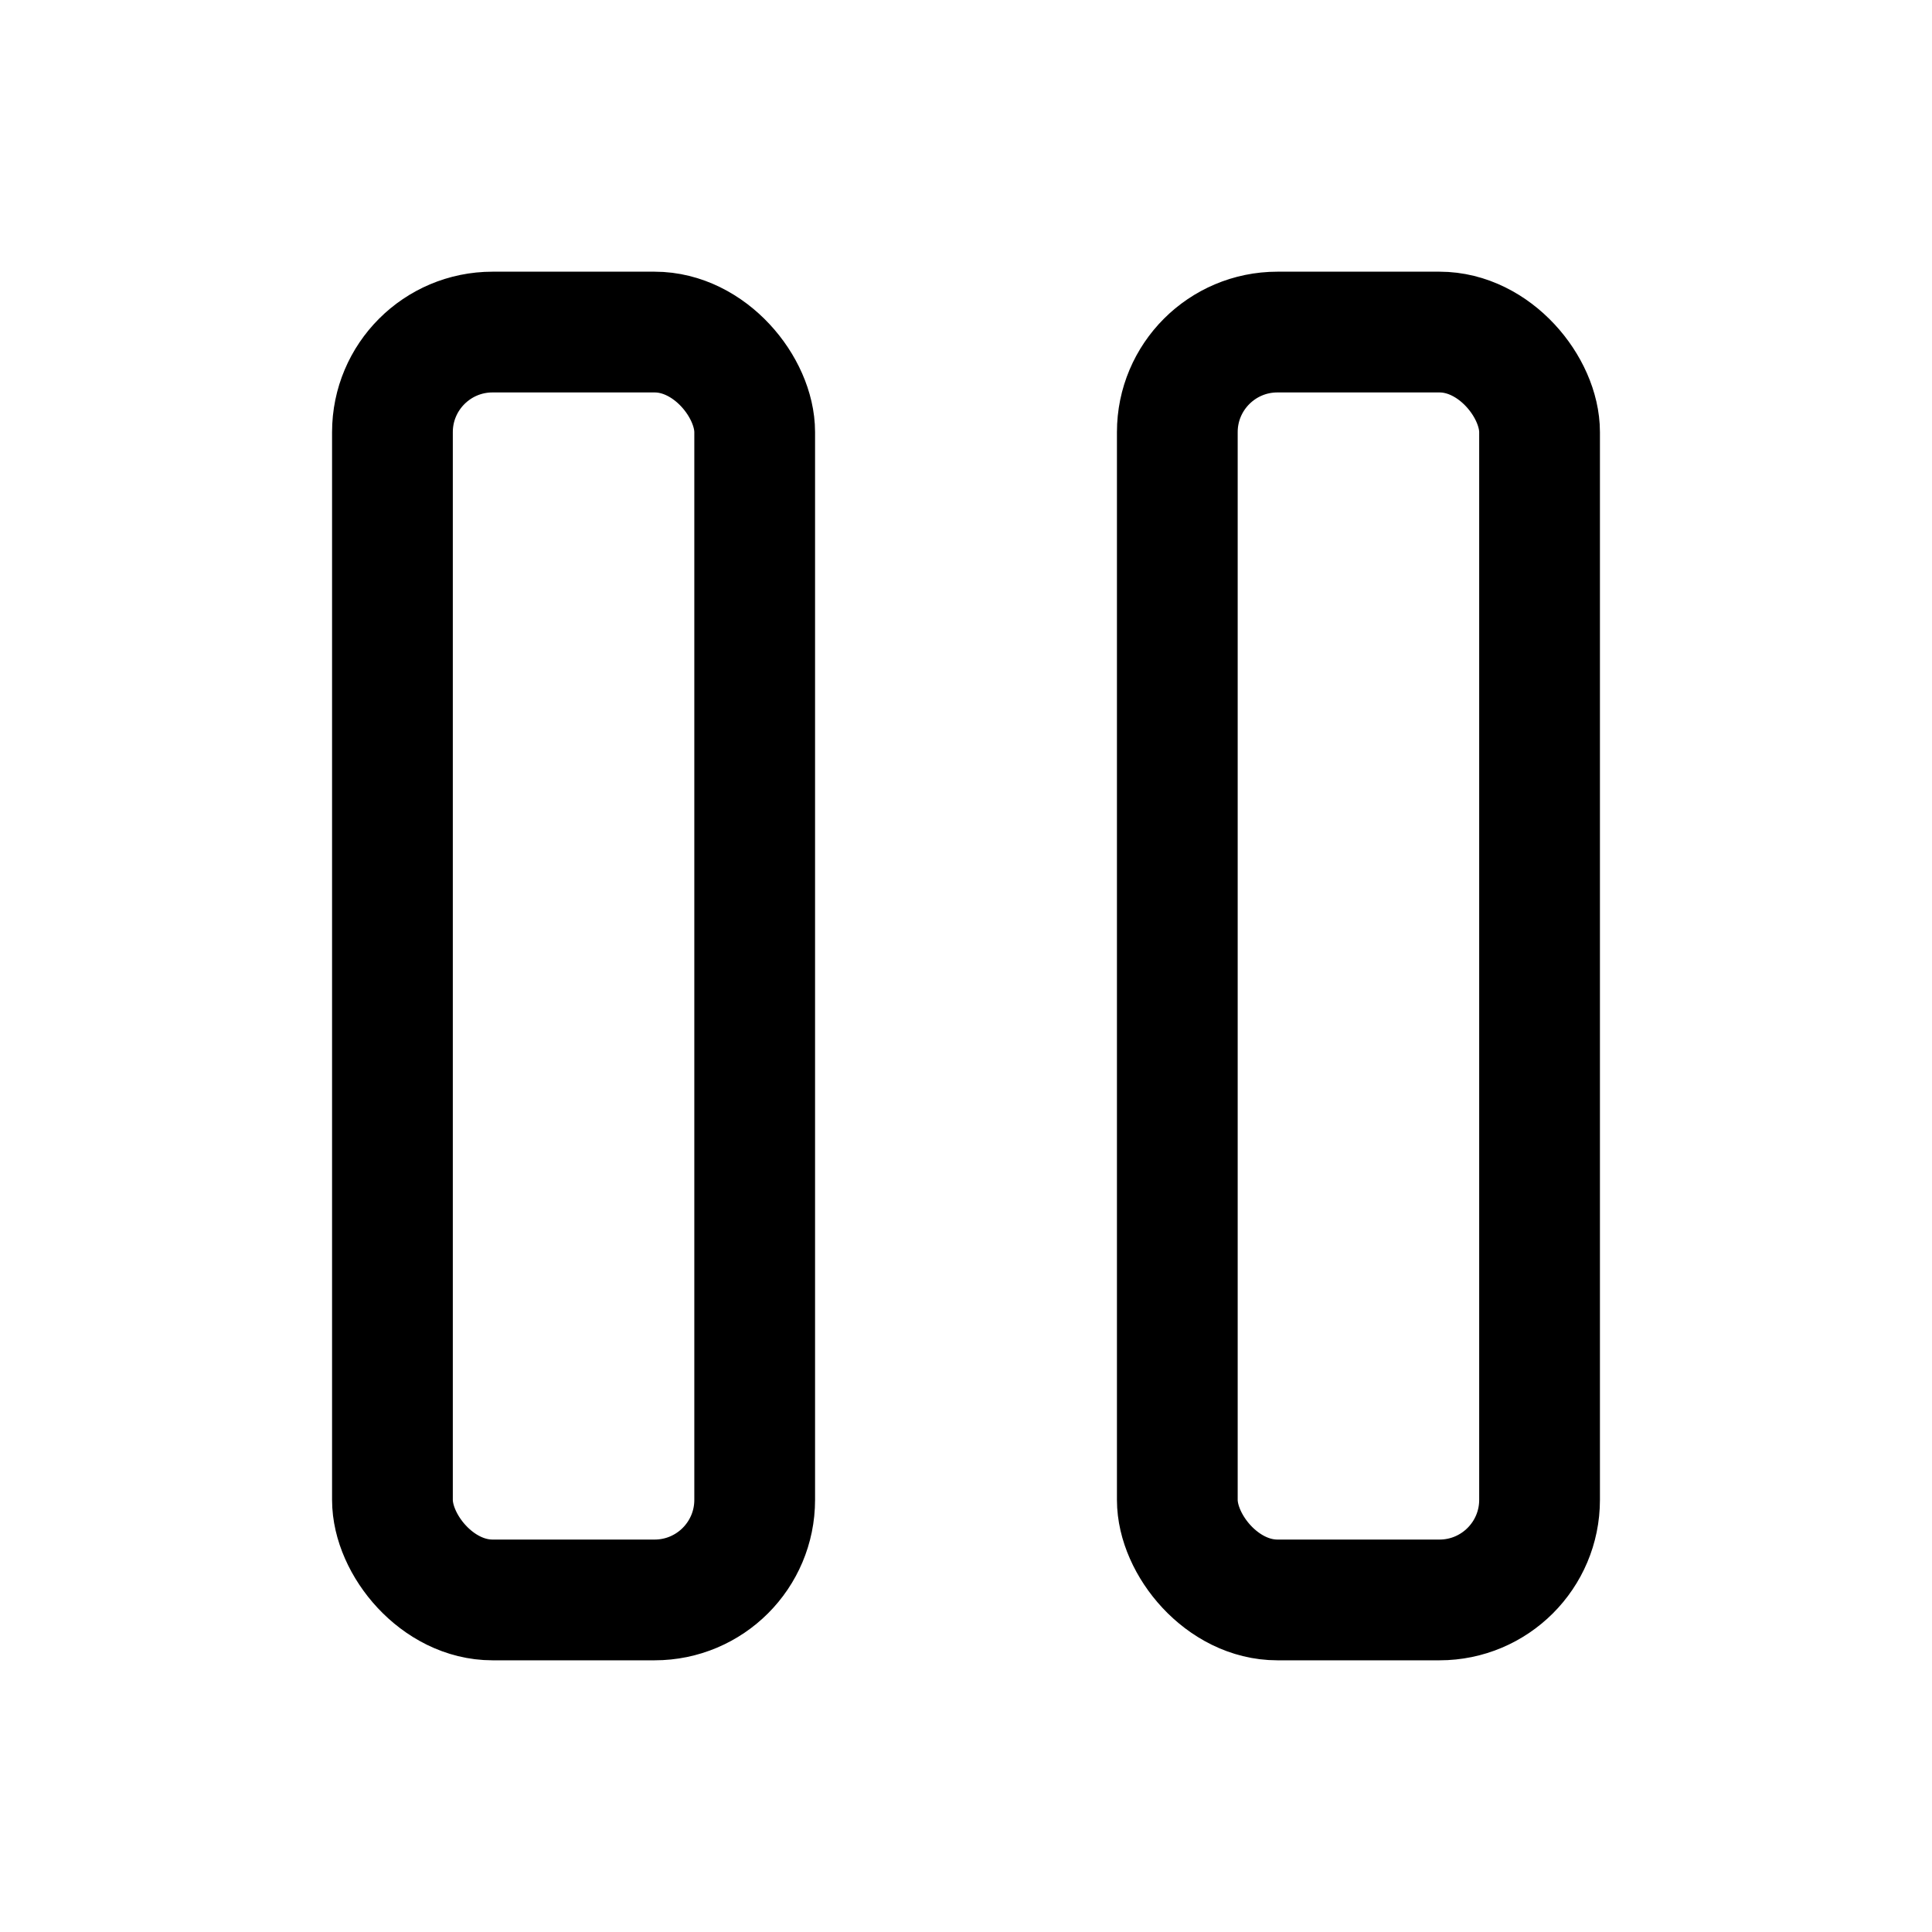 <svg version="1.1" viewBox="0 0 16 16" xmlns="http://www.w3.org/2000/svg">
 <rect x="3.25" y="2.75" width="3" height="10.5" ry=".829" fill="none" stroke="currentColor"    />
 <rect x="9.75" y="2.75" width="3" height="10.5" ry=".829" fill="none" stroke="currentColor"    />
</svg>

